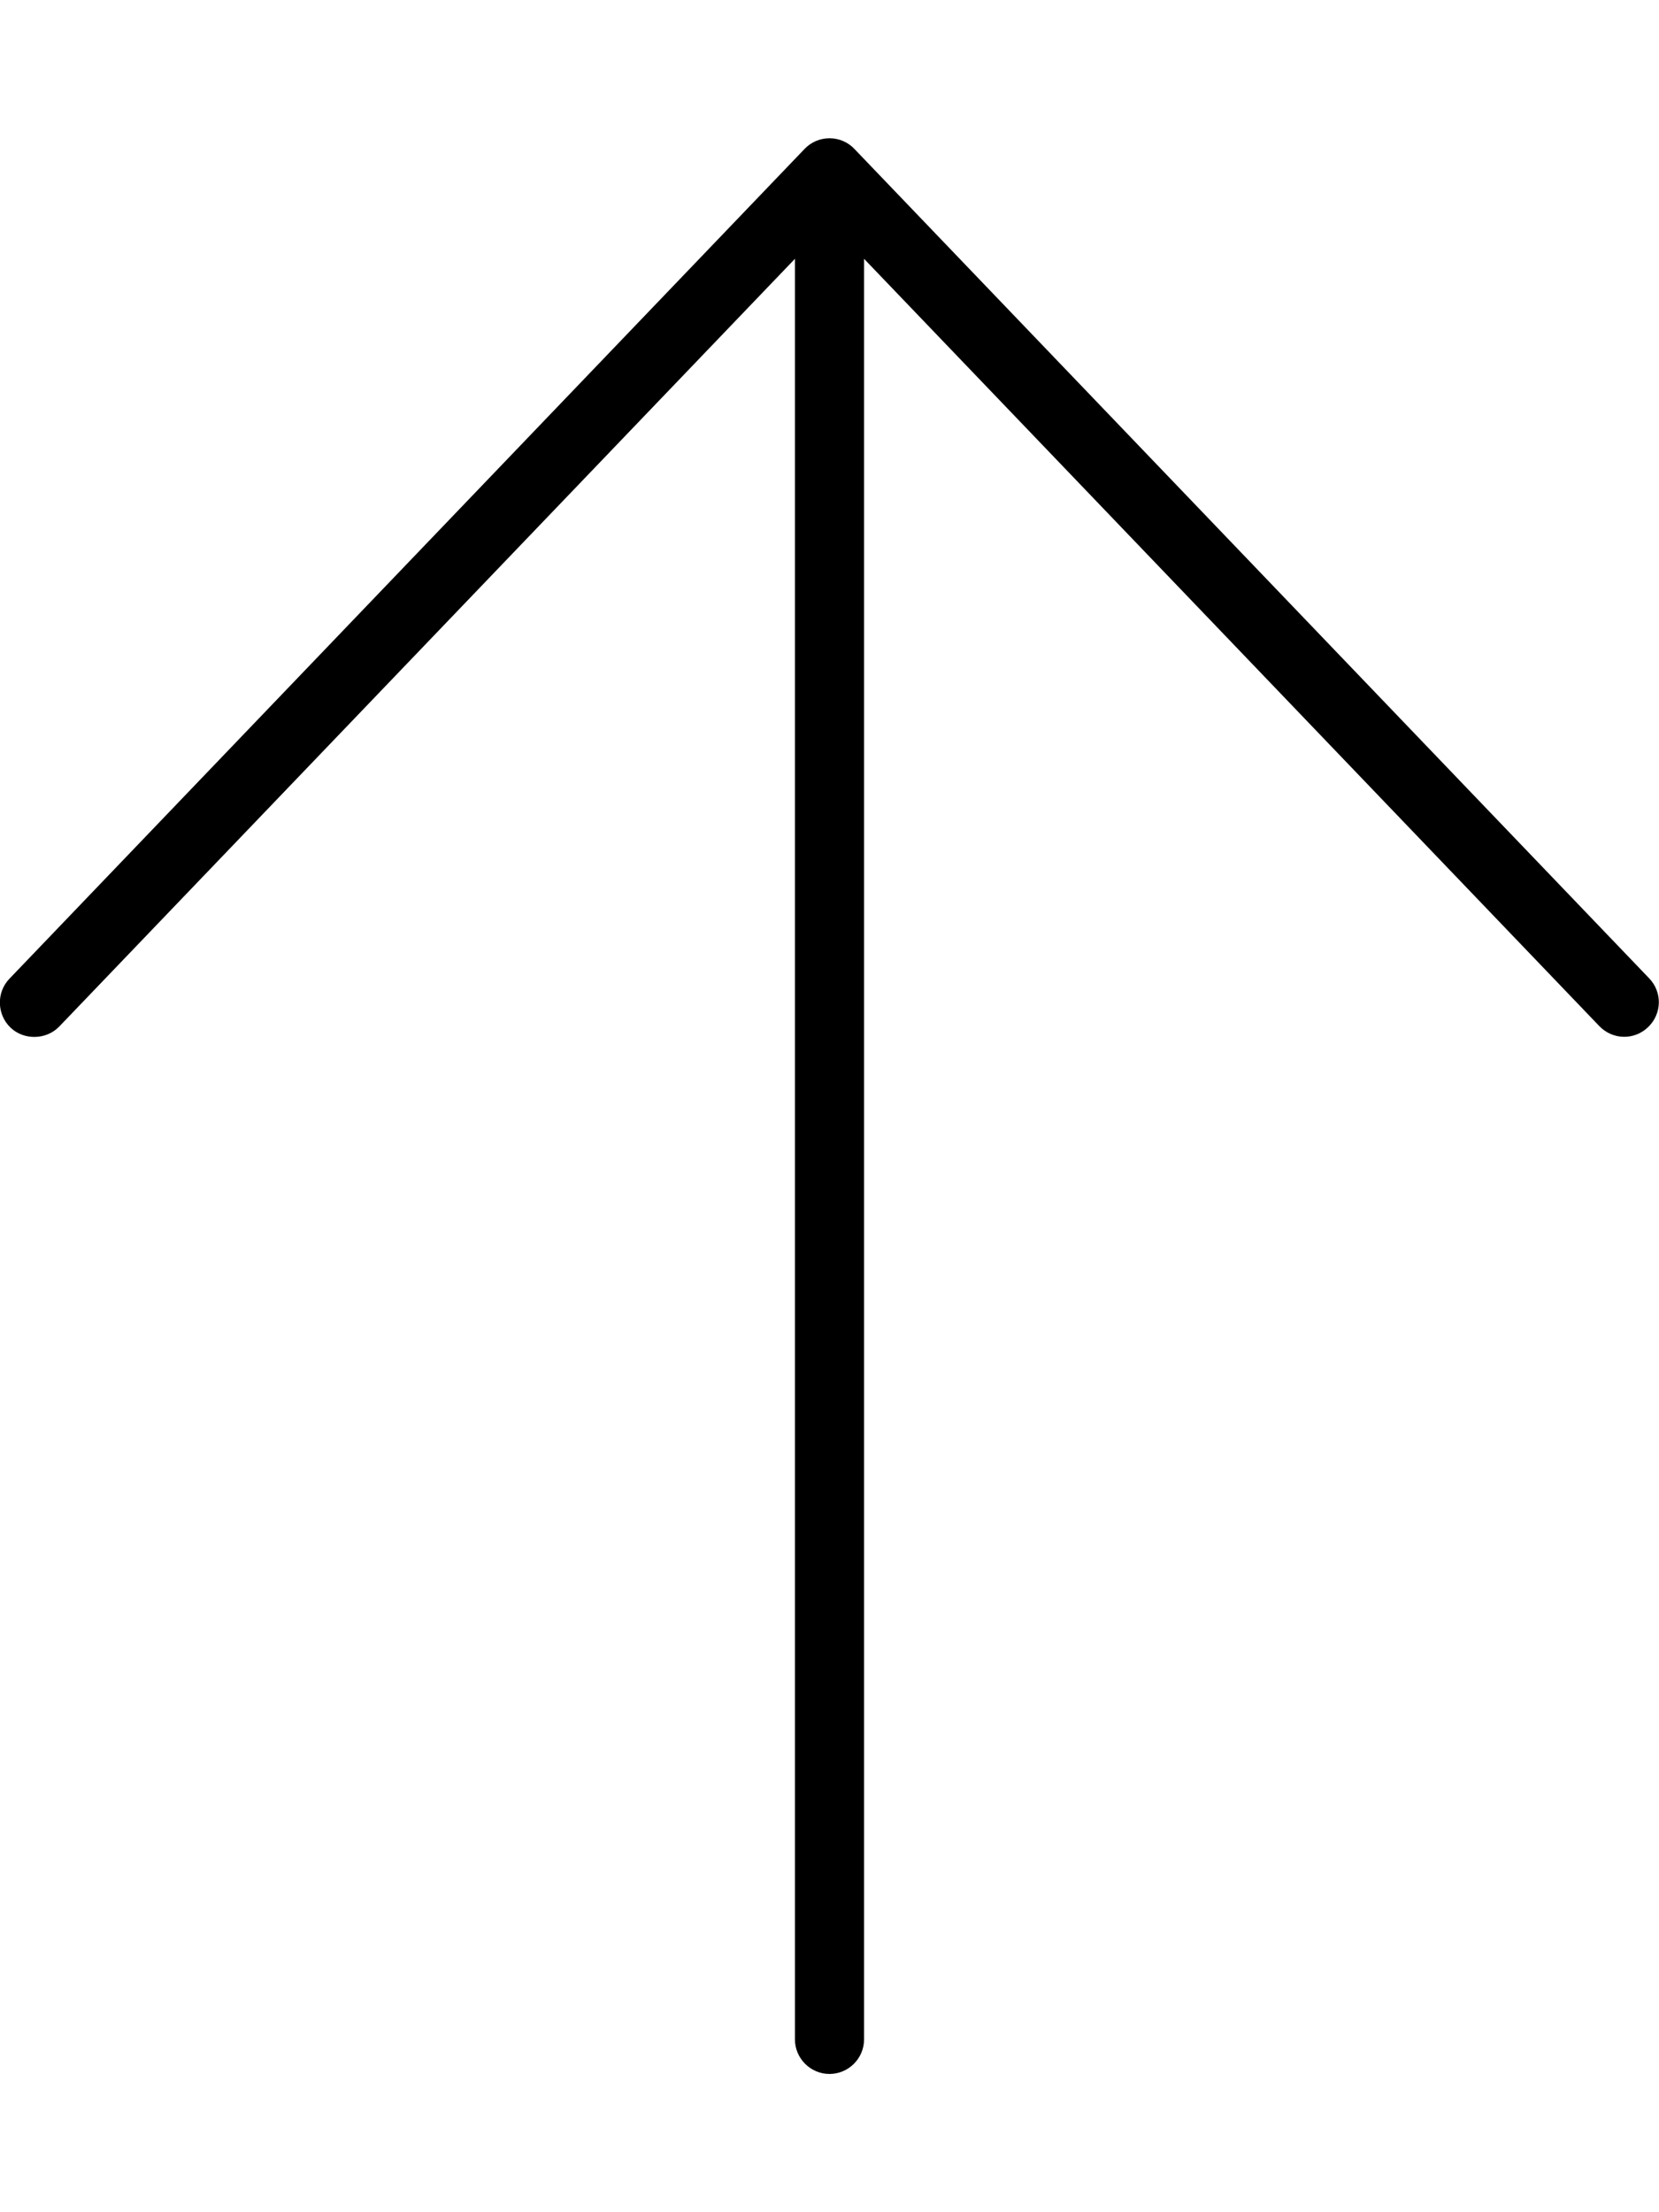 <svg xmlns="http://www.w3.org/2000/svg" viewBox="0 0 384 512"><!--! Font Awesome Pro 6.6.0 by @fontawesome - https://fontawesome.com License - https://fontawesome.com/license (Commercial License) Copyright 2024 Fonticons, Inc. --><path d="M197.8 34.5c-1.5-1.6-3.6-2.5-5.8-2.5s-4.3 .9-5.8 2.5l-184 192c-3.1 3.2-2.9 8.3 .2 11.3s8.3 2.9 11.3-.2L184 59.9 184 472c0 4.4 3.6 8 8 8s8-3.6 8-8l0-412.1L370.2 237.5c3.1 3.2 8.1 3.3 11.3 .2s3.3-8.1 .2-11.3l-184-192z"/></svg>